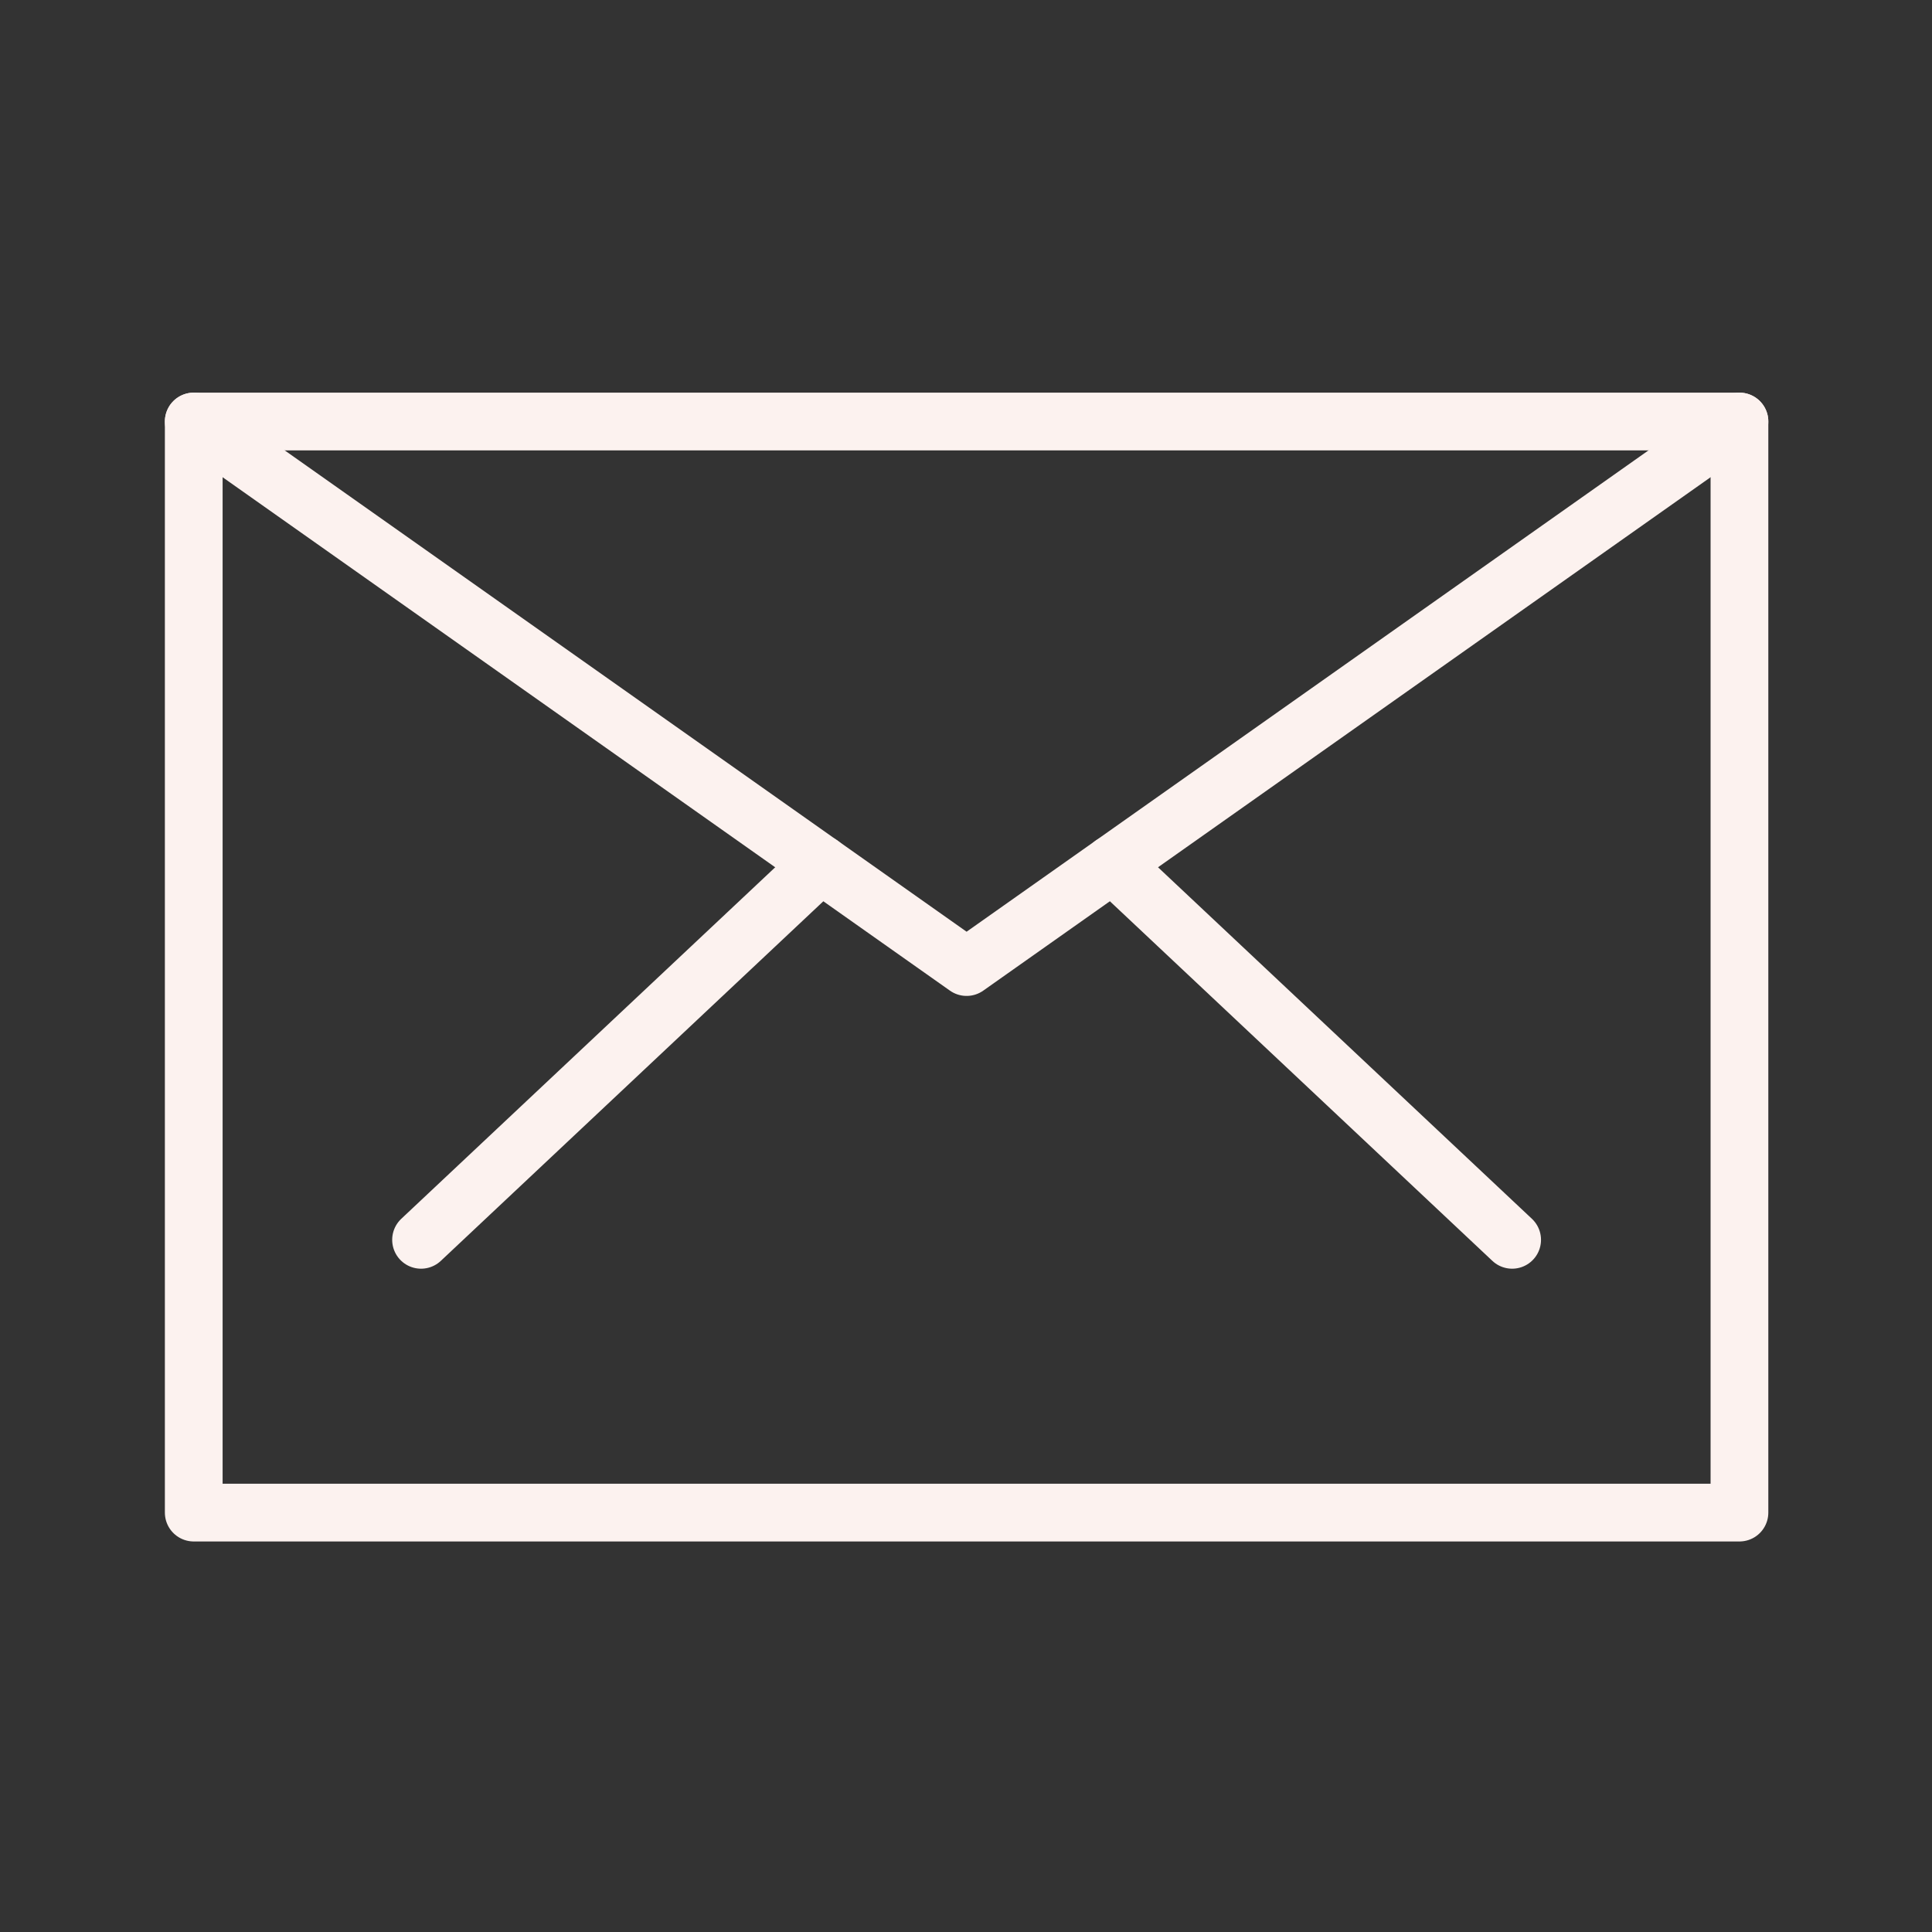 <?xml version="1.0" encoding="UTF-8" standalone="no"?>
<!DOCTYPE svg PUBLIC "-//W3C//DTD SVG 1.1//EN" "http://www.w3.org/Graphics/SVG/1.1/DTD/svg11.dtd">
<svg xmlns="http://www.w3.org/2000/svg" xmlns:xlink="http://www.w3.org/1999/xlink" xmlns:serif="http://www.serif.com/" width="1000px" height="1000px" viewBox="0 0 1000 1000" version="1.1" xml:space="preserve" style="fill-rule:evenodd;clip-rule:evenodd;stroke-linecap:round;stroke-linejoin:round;stroke-miterlimit:2;">
<rect x="0" y="0" width="1000" height="1000" fill="#333333" stroke="none"/>
<style>
:root {
--color1: 252,242,239;
}
</style>
    <g transform="matrix(5.647,0,0,5.647,-3970.59,-2323.53)">
        <g transform="matrix(4.167,0,0,4.167,0,-775)">
            <rect x="173" y="294" width="34" height="24" style="fill:none;stroke:rgb(252,242,239);stroke-width:1.27px;"/>
        </g>
        <g transform="matrix(4.167,0,0,4.167,0,-775)">
            <path d="M207,294L190,306L173,294" style="fill:none;stroke:rgb(252,242,239);stroke-width:1.27px;"/>
        </g>
        <g transform="matrix(4.167,0,0,4.167,0,-775)">
            <path d="M193.209,303.735L202,312" style="fill:none;stroke:rgb(252,242,239);stroke-width:1.27px;"/>
        </g>
        <g transform="matrix(4.167,0,0,4.167,0,-775)">
            <path d="M178,312L186.792,303.735" style="fill:none;stroke:rgb(252,242,239);stroke-width:1.27px;"/>
        </g>
    </g>
</svg>
<!-- SW dynamic icon -->
